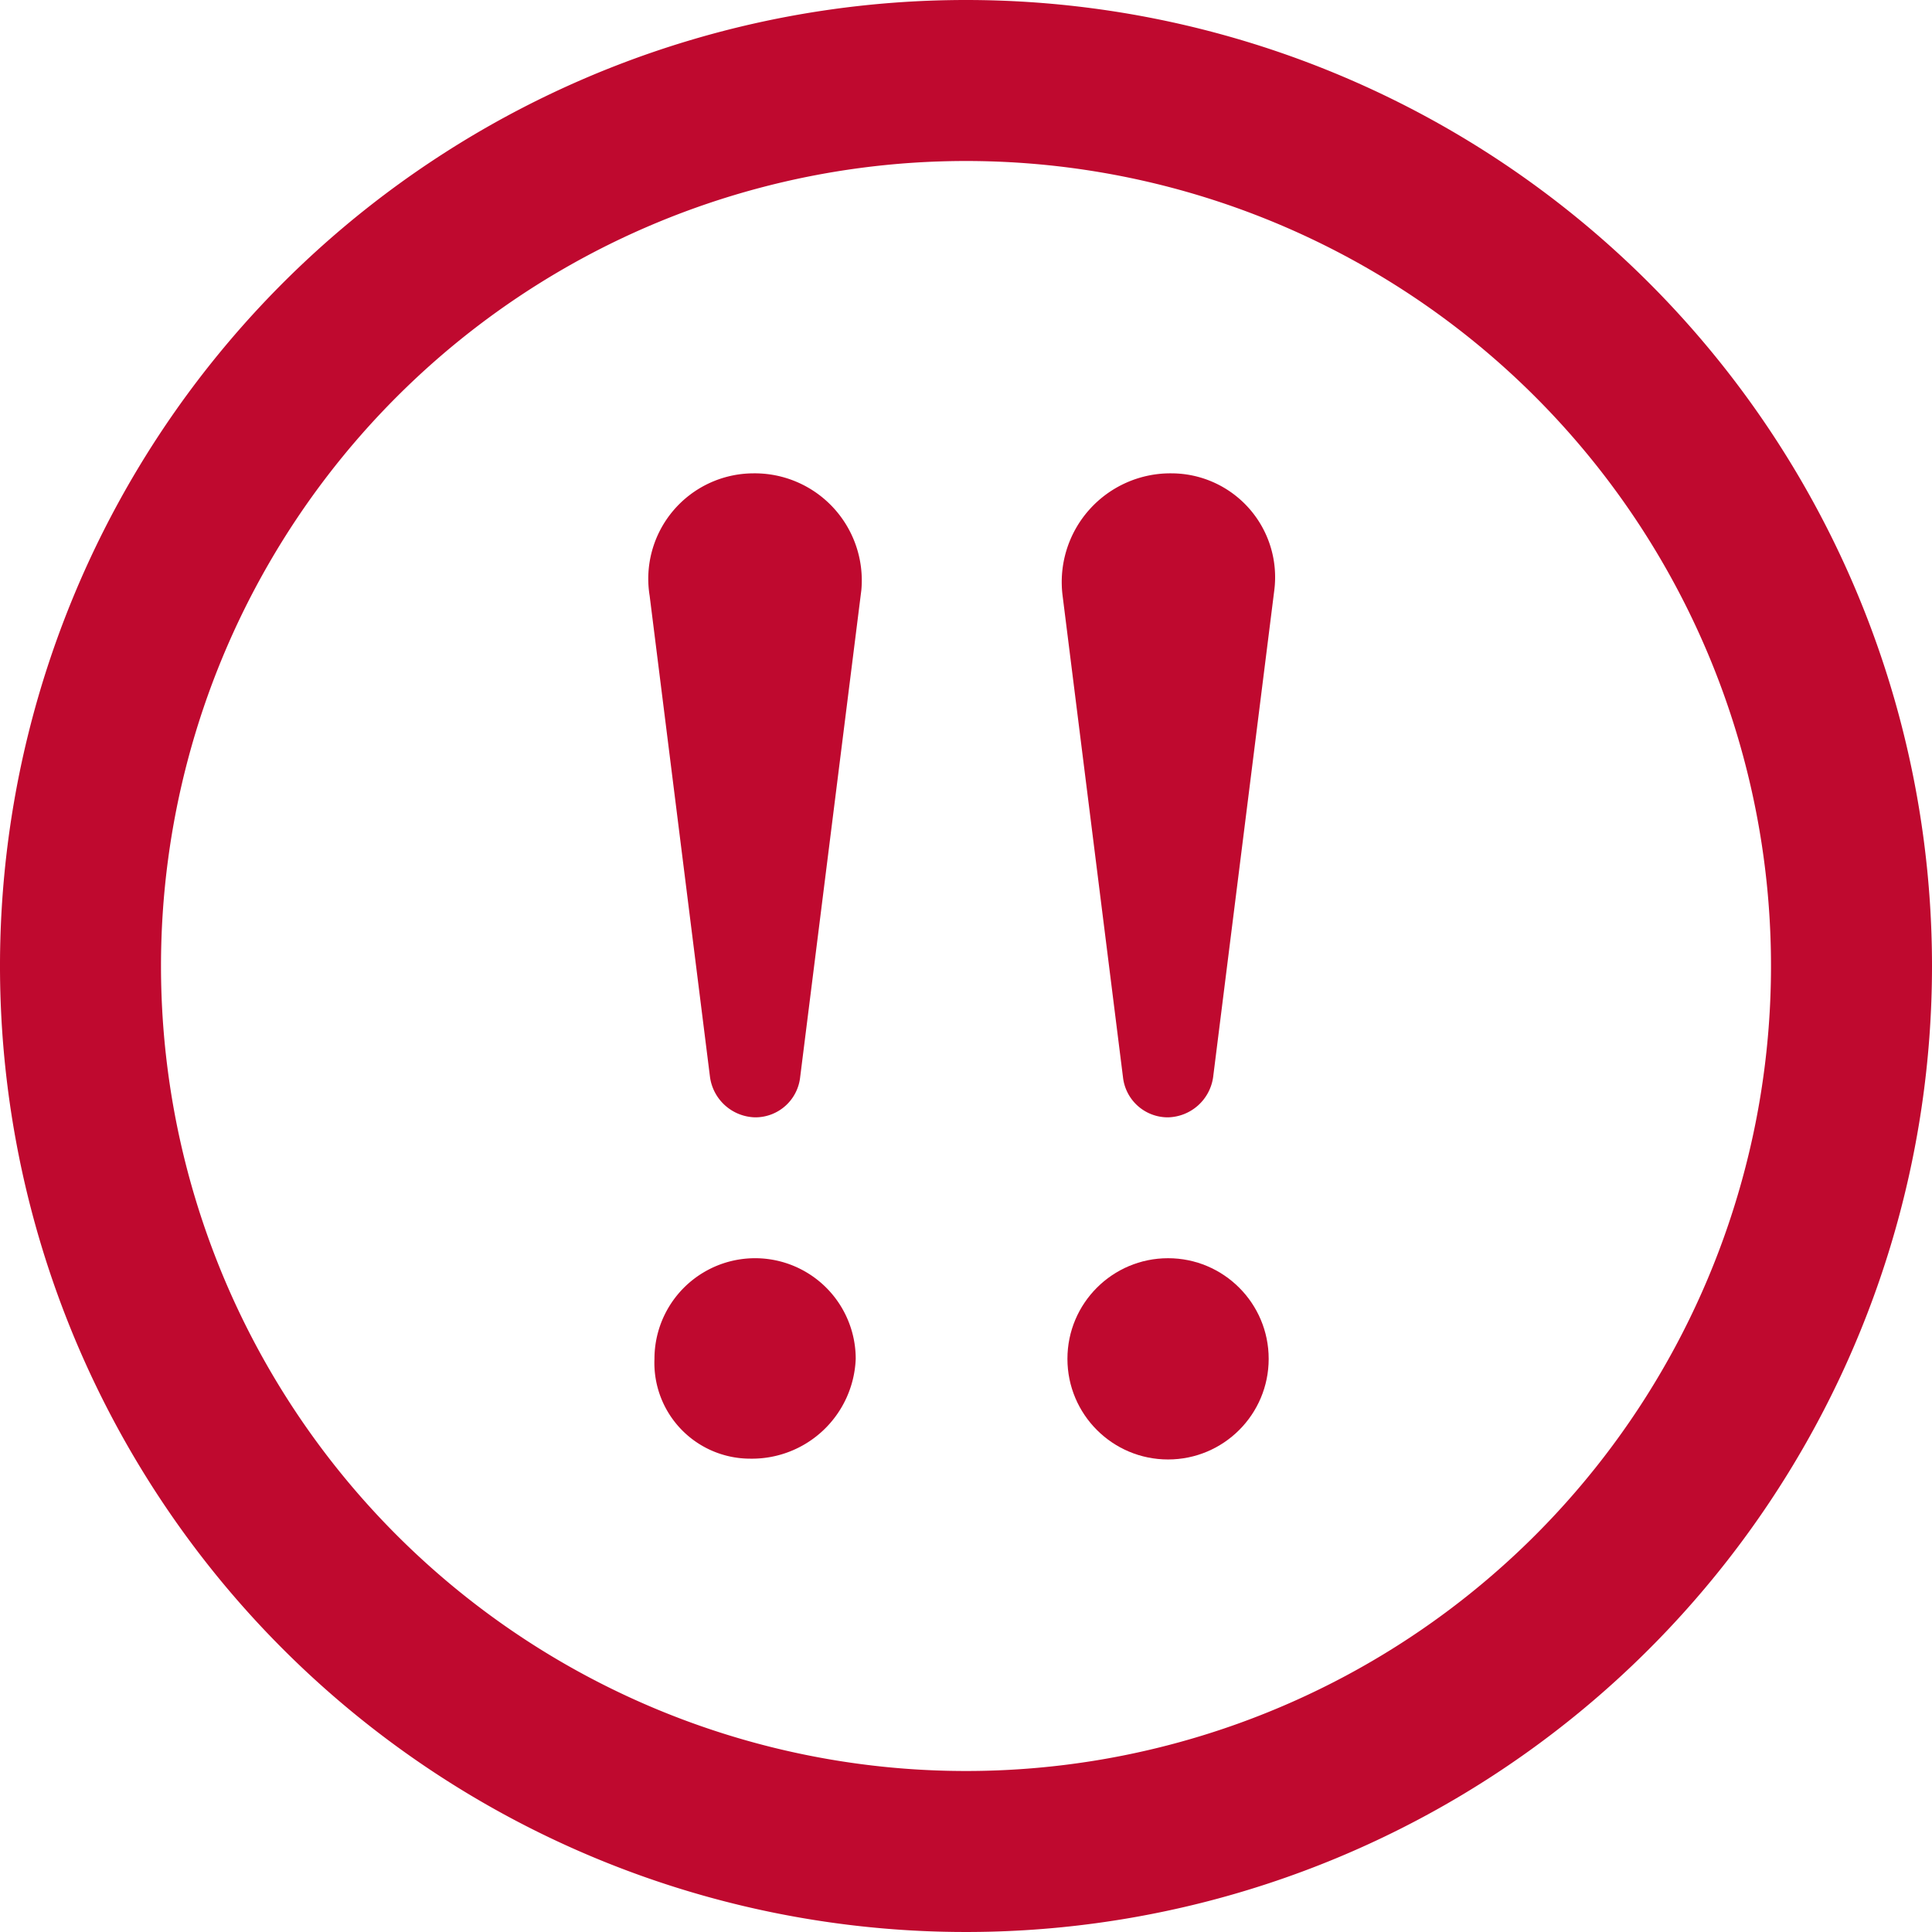 <svg xmlns="http://www.w3.org/2000/svg" viewBox="0 0 24 24"><defs><style>.cls-1{fill:#bf092f;}</style></defs><g id="Layer_2" data-name="Layer 2"><g id="Layer_1-2" data-name="Layer 1"><path class="cls-1" d="M12,2A10,10,0,1,1,2,12,10,10,0,0,1,12,2Zm0-2A12,12,0,1,0,24,12,12,12,0,0,0,12,0ZM8.07,7.4A1.31,1.31,0,0,1,9.36,5.88,1.33,1.33,0,0,1,10.7,7.33l-.76,6.05a.56.56,0,0,1-.56.5.58.58,0,0,1-.56-.5ZM9.32,18.12a1.19,1.19,0,0,1-1.19-1.24,1.25,1.25,0,1,1,2.5,0A1.29,1.29,0,0,1,9.32,18.12Z"/><path class="cls-1" d="M13.2,7.4a1.35,1.35,0,0,1,1.35-1.52,1.29,1.29,0,0,1,1.28,1.45l-.76,6.05a.58.58,0,0,1-.56.5.56.56,0,0,1-.56-.5Z"/><circle class="cls-1" cx="14.51" cy="16.88" r="1.25"/></g></g></svg>